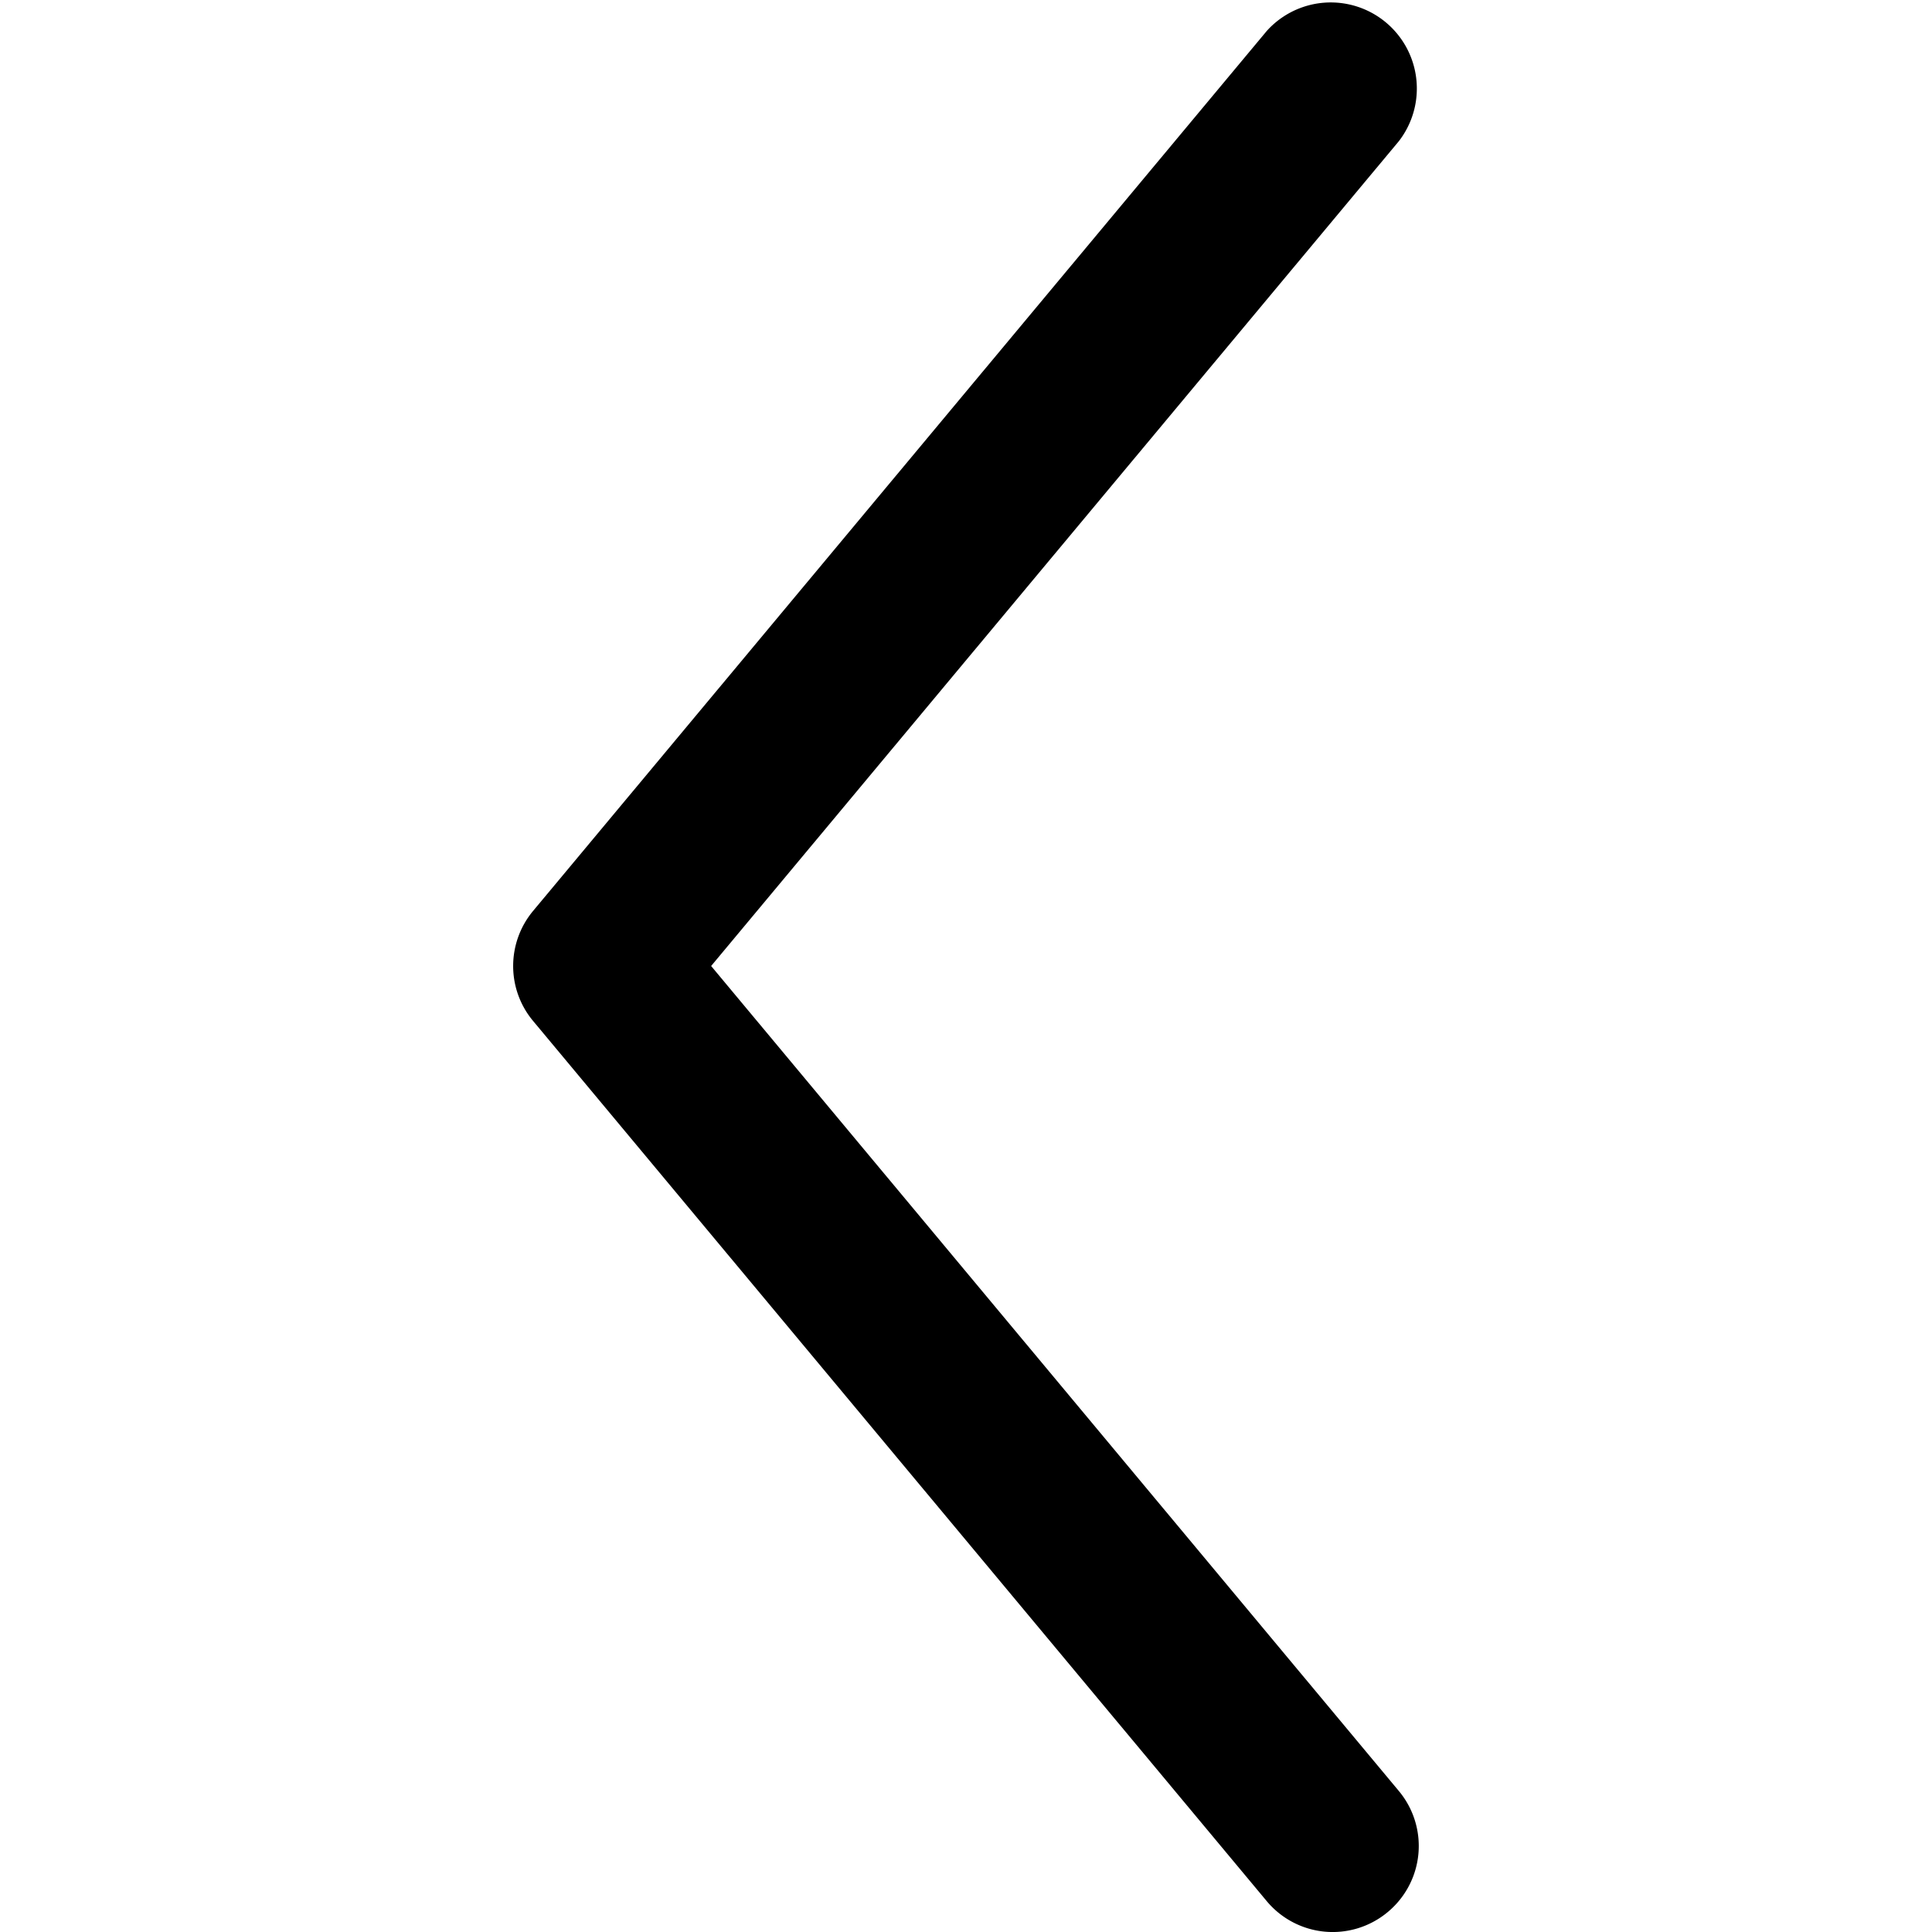 <svg xmlns="http://www.w3.org/2000/svg" viewBox="0 0 36 36"><path d="M9.562 18c0-.364.124-.73.373-1.028L23.605.576a1.604 1.604 0 0 1 2.462 2.053L13.251 18l12.814 15.372a1.6 1.6 0 0 1-.206 2.256 1.6 1.6 0 0 1-2.256-.204L9.935 19.026A1.594 1.594 0 0 1 9.562 18z"/></svg>